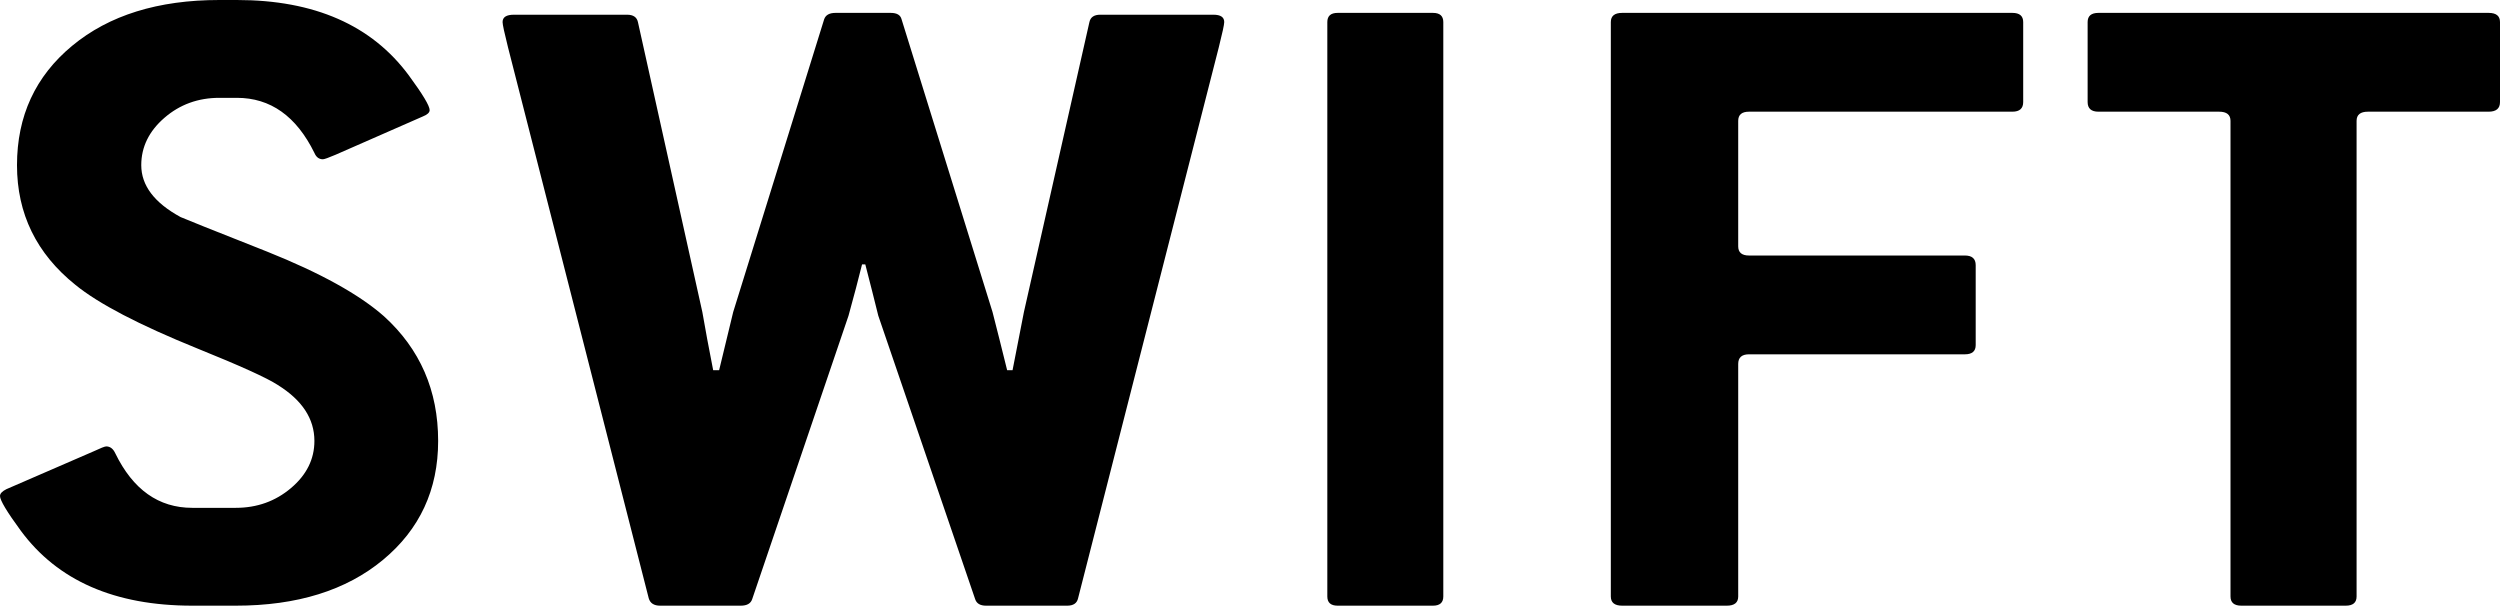 <svg width="194px" height="47px" viewBox="0 0 194 47" version="1.1" xmlns="http://www.w3.org/2000/svg" xmlns:xlink="http://www.w3.org/1999/xlink">
    <g id="SWIFT3" stroke="none" stroke-width="1" fill="none" fill-rule="evenodd">
        <g id="Swift-3_Landing-Page-Copy-11" transform="translate(-116, -84)" fill="#000000" fill-rule="nonzero">
            <path d="M150,118.217 C150,122.007 148.571,125.085 145.714,127.451 C142.857,129.817 139.051,131 134.298,131 L130.919,131 C124.902,131 120.465,129.058 117.607,125.174 C116.536,123.714 116,122.819 116,122.49 C116,122.302 116.165,122.125 116.495,121.96 L123.253,119.029 C123.803,118.77 124.133,118.641 124.242,118.641 C124.545,118.641 124.778,118.817 124.943,119.171 C126.317,121.996 128.309,123.408 130.919,123.408 L134.298,123.408 C135.947,123.408 137.375,122.896 138.584,121.872 C139.793,120.848 140.398,119.63 140.398,118.217 C140.398,116.499 139.45,115.051 137.554,113.874 C136.73,113.332 134.655,112.391 131.331,111.049 C126.798,109.213 123.638,107.565 121.852,106.105 C118.83,103.68 117.319,100.585 117.319,96.818 C117.319,93.004 118.747,89.915 121.605,87.549 C124.462,85.183 128.267,84 133.021,84 L134.381,84 C140.398,84 144.848,85.954 147.733,89.862 C148.805,91.321 149.341,92.216 149.341,92.545 C149.341,92.734 149.162,92.899 148.805,93.04 L142.046,96.006 C141.497,96.241 141.167,96.359 141.057,96.359 C140.755,96.359 140.535,96.194 140.398,95.865 C138.996,93.016 136.991,91.592 134.381,91.592 L133.021,91.592 C131.372,91.592 129.95,92.11 128.755,93.146 C127.56,94.182 126.962,95.406 126.962,96.818 C126.962,98.395 127.979,99.737 130.012,100.844 C130.204,100.938 132.444,101.832 136.73,103.527 C140.851,105.175 143.873,106.847 145.796,108.542 C148.599,111.084 150,114.309 150,118.217 Z M211,85.711 C211,85.901 210.86,86.552 210.58,87.666 L199.657,130.431 C199.573,130.81 199.293,131 198.817,131 L192.515,131 C192.067,131 191.787,130.834 191.675,130.502 L184.155,108.498 C183.875,107.36 183.539,106.033 183.147,104.516 L182.895,104.516 C182.615,105.654 182.265,106.981 181.845,108.498 L174.367,130.502 C174.255,130.834 173.961,131 173.485,131 L167.225,131 C166.749,131 166.455,130.81 166.343,130.431 L155.42,87.666 C155.14,86.552 155,85.901 155,85.711 C155,85.332 155.294,85.142 155.882,85.142 L164.662,85.142 C165.139,85.142 165.419,85.332 165.503,85.711 L170.502,108.213 C170.726,109.517 171.006,111.022 171.342,112.728 L171.804,112.728 C172.112,111.425 172.476,109.92 172.896,108.213 L179.954,85.498 C180.066,85.166 180.36,85 180.836,85 L185.122,85 C185.598,85 185.878,85.166 185.962,85.498 L193.02,108.213 C193.356,109.517 193.734,111.022 194.154,112.728 L194.574,112.728 C194.826,111.448 195.12,109.943 195.456,108.213 L200.539,85.711 C200.623,85.332 200.903,85.142 201.38,85.142 L210.16,85.142 C210.72,85.142 211,85.332 211,85.711 Z M228,130.287 C228,130.762 227.733,131 227.199,131 L219.801,131 C219.267,131 219,130.762 219,130.287 L219,85.713 C219,85.238 219.267,85 219.801,85 L227.199,85 C227.733,85 228,85.238 228,85.713 L228,130.287 Z M273,91.918 C273,92.417 272.721,92.667 272.162,92.667 L251.723,92.667 C251.164,92.667 250.885,92.904 250.885,93.38 L250.885,103.115 C250.885,103.59 251.164,103.828 251.723,103.828 L268.476,103.828 C269.035,103.828 269.314,104.078 269.314,104.577 L269.314,110.781 C269.314,111.257 269.035,111.495 268.476,111.495 L251.723,111.495 C251.164,111.495 250.885,111.744 250.885,112.243 L250.885,130.287 C250.885,130.762 250.592,131 250.005,131 L241.88,131 C241.293,131 241,130.762 241,130.287 L241,85.713 C241,85.238 241.293,85 241.88,85 L272.162,85 C272.721,85 273,85.238 273,85.713 L273,91.918 Z M310,91.918 C310,92.417 309.706,92.667 309.118,92.667 L299.753,92.667 C299.165,92.667 298.871,92.904 298.871,93.38 L298.871,130.287 C298.871,130.762 298.591,131 298.031,131 L289.927,131 C289.367,131 289.087,130.762 289.087,130.287 L289.087,93.38 C289.087,92.904 288.793,92.667 288.205,92.667 L278.84,92.667 C278.28,92.667 278,92.417 278,91.918 L278,85.713 C278,85.238 278.28,85 278.84,85 L309.118,85 C309.706,85 310,85.238 310,85.713 L310,91.918 Z" id="SWIFT"></path>
        </g>
        <g id="SM_Logo_RGB"></g>
        <g id="SM_Logo_RGB"></g>
    </g>
</svg>
